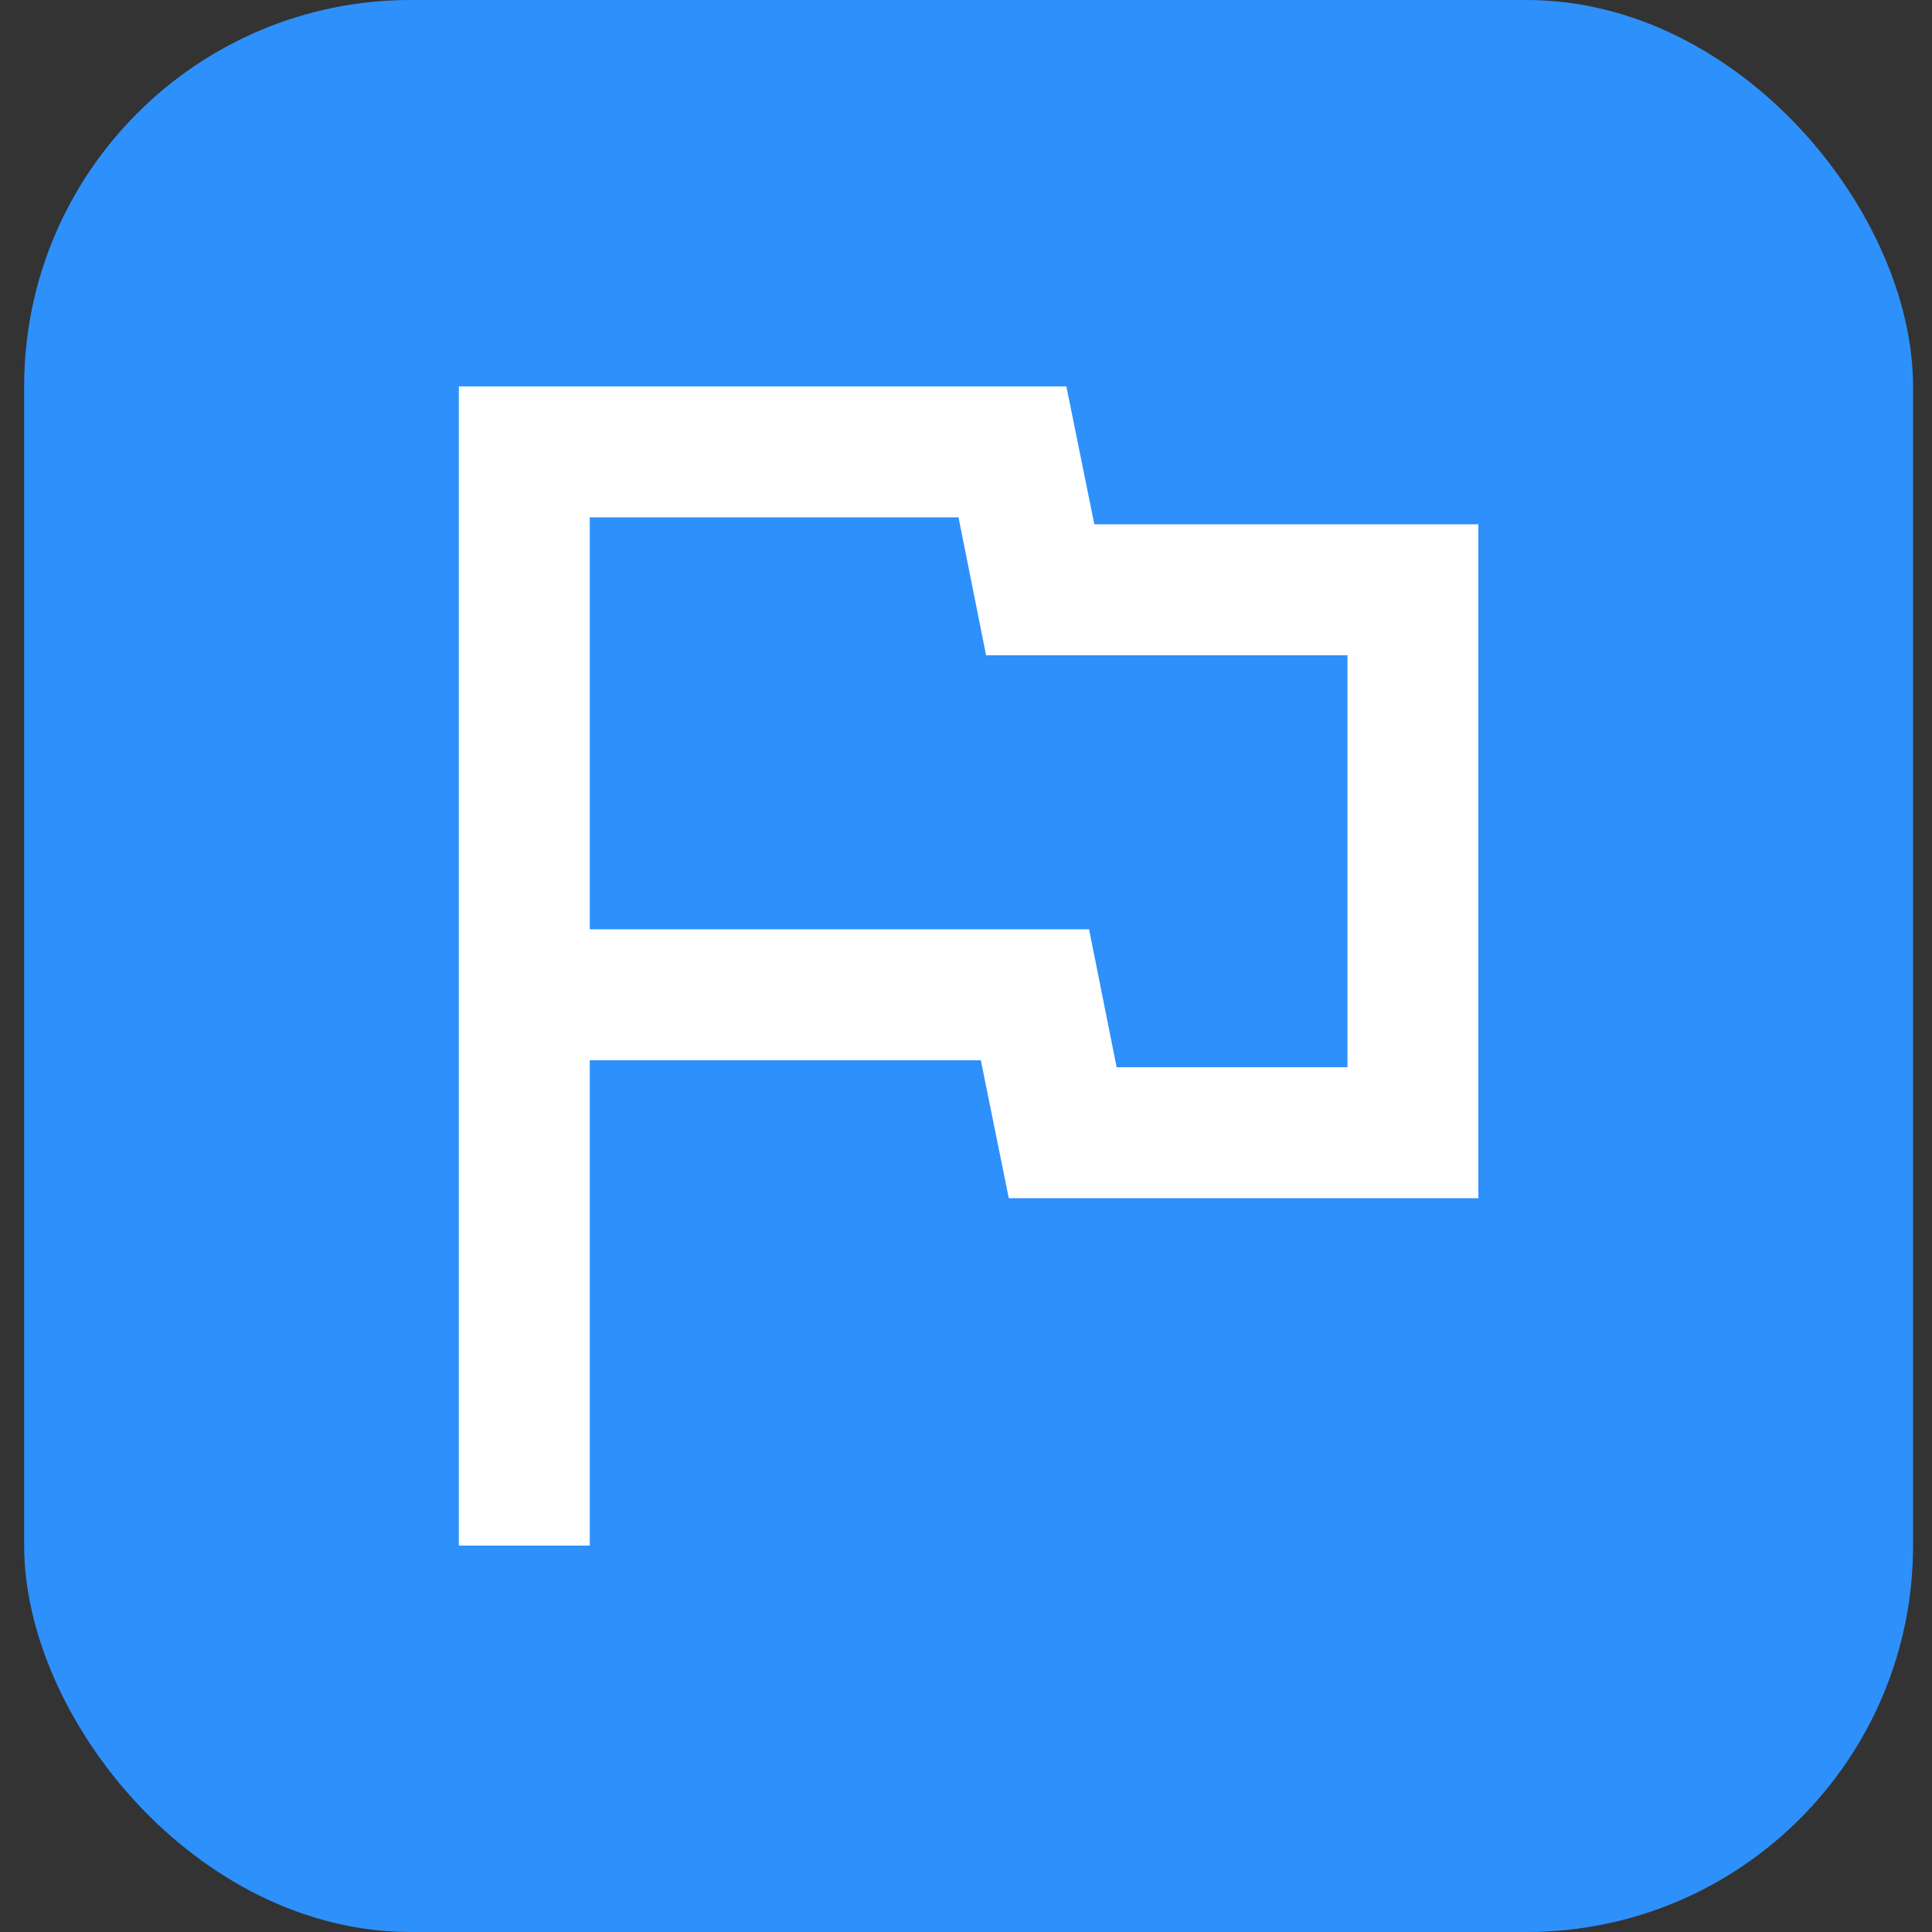<svg width="40" height="40" viewBox="0 0 40 40" fill="none" xmlns="http://www.w3.org/2000/svg">
    <rect x="0" y="0" width="40" height="40" fill="#333333" stroke="none"/>
    <rect x="0.5" width="39.108" height="40" rx="8" fill="#2E90FA"/>
    <path d="M9.5 32V8H22.078L22.657 10.855H30.608V24.807H20.886L20.307 21.952H12.211V32H9.5ZM23.119 22.096H27.898V13.566H20.416L19.845 10.711H12.211V19.241H22.548L23.119 22.096Z" fill="white"/>
</svg>    